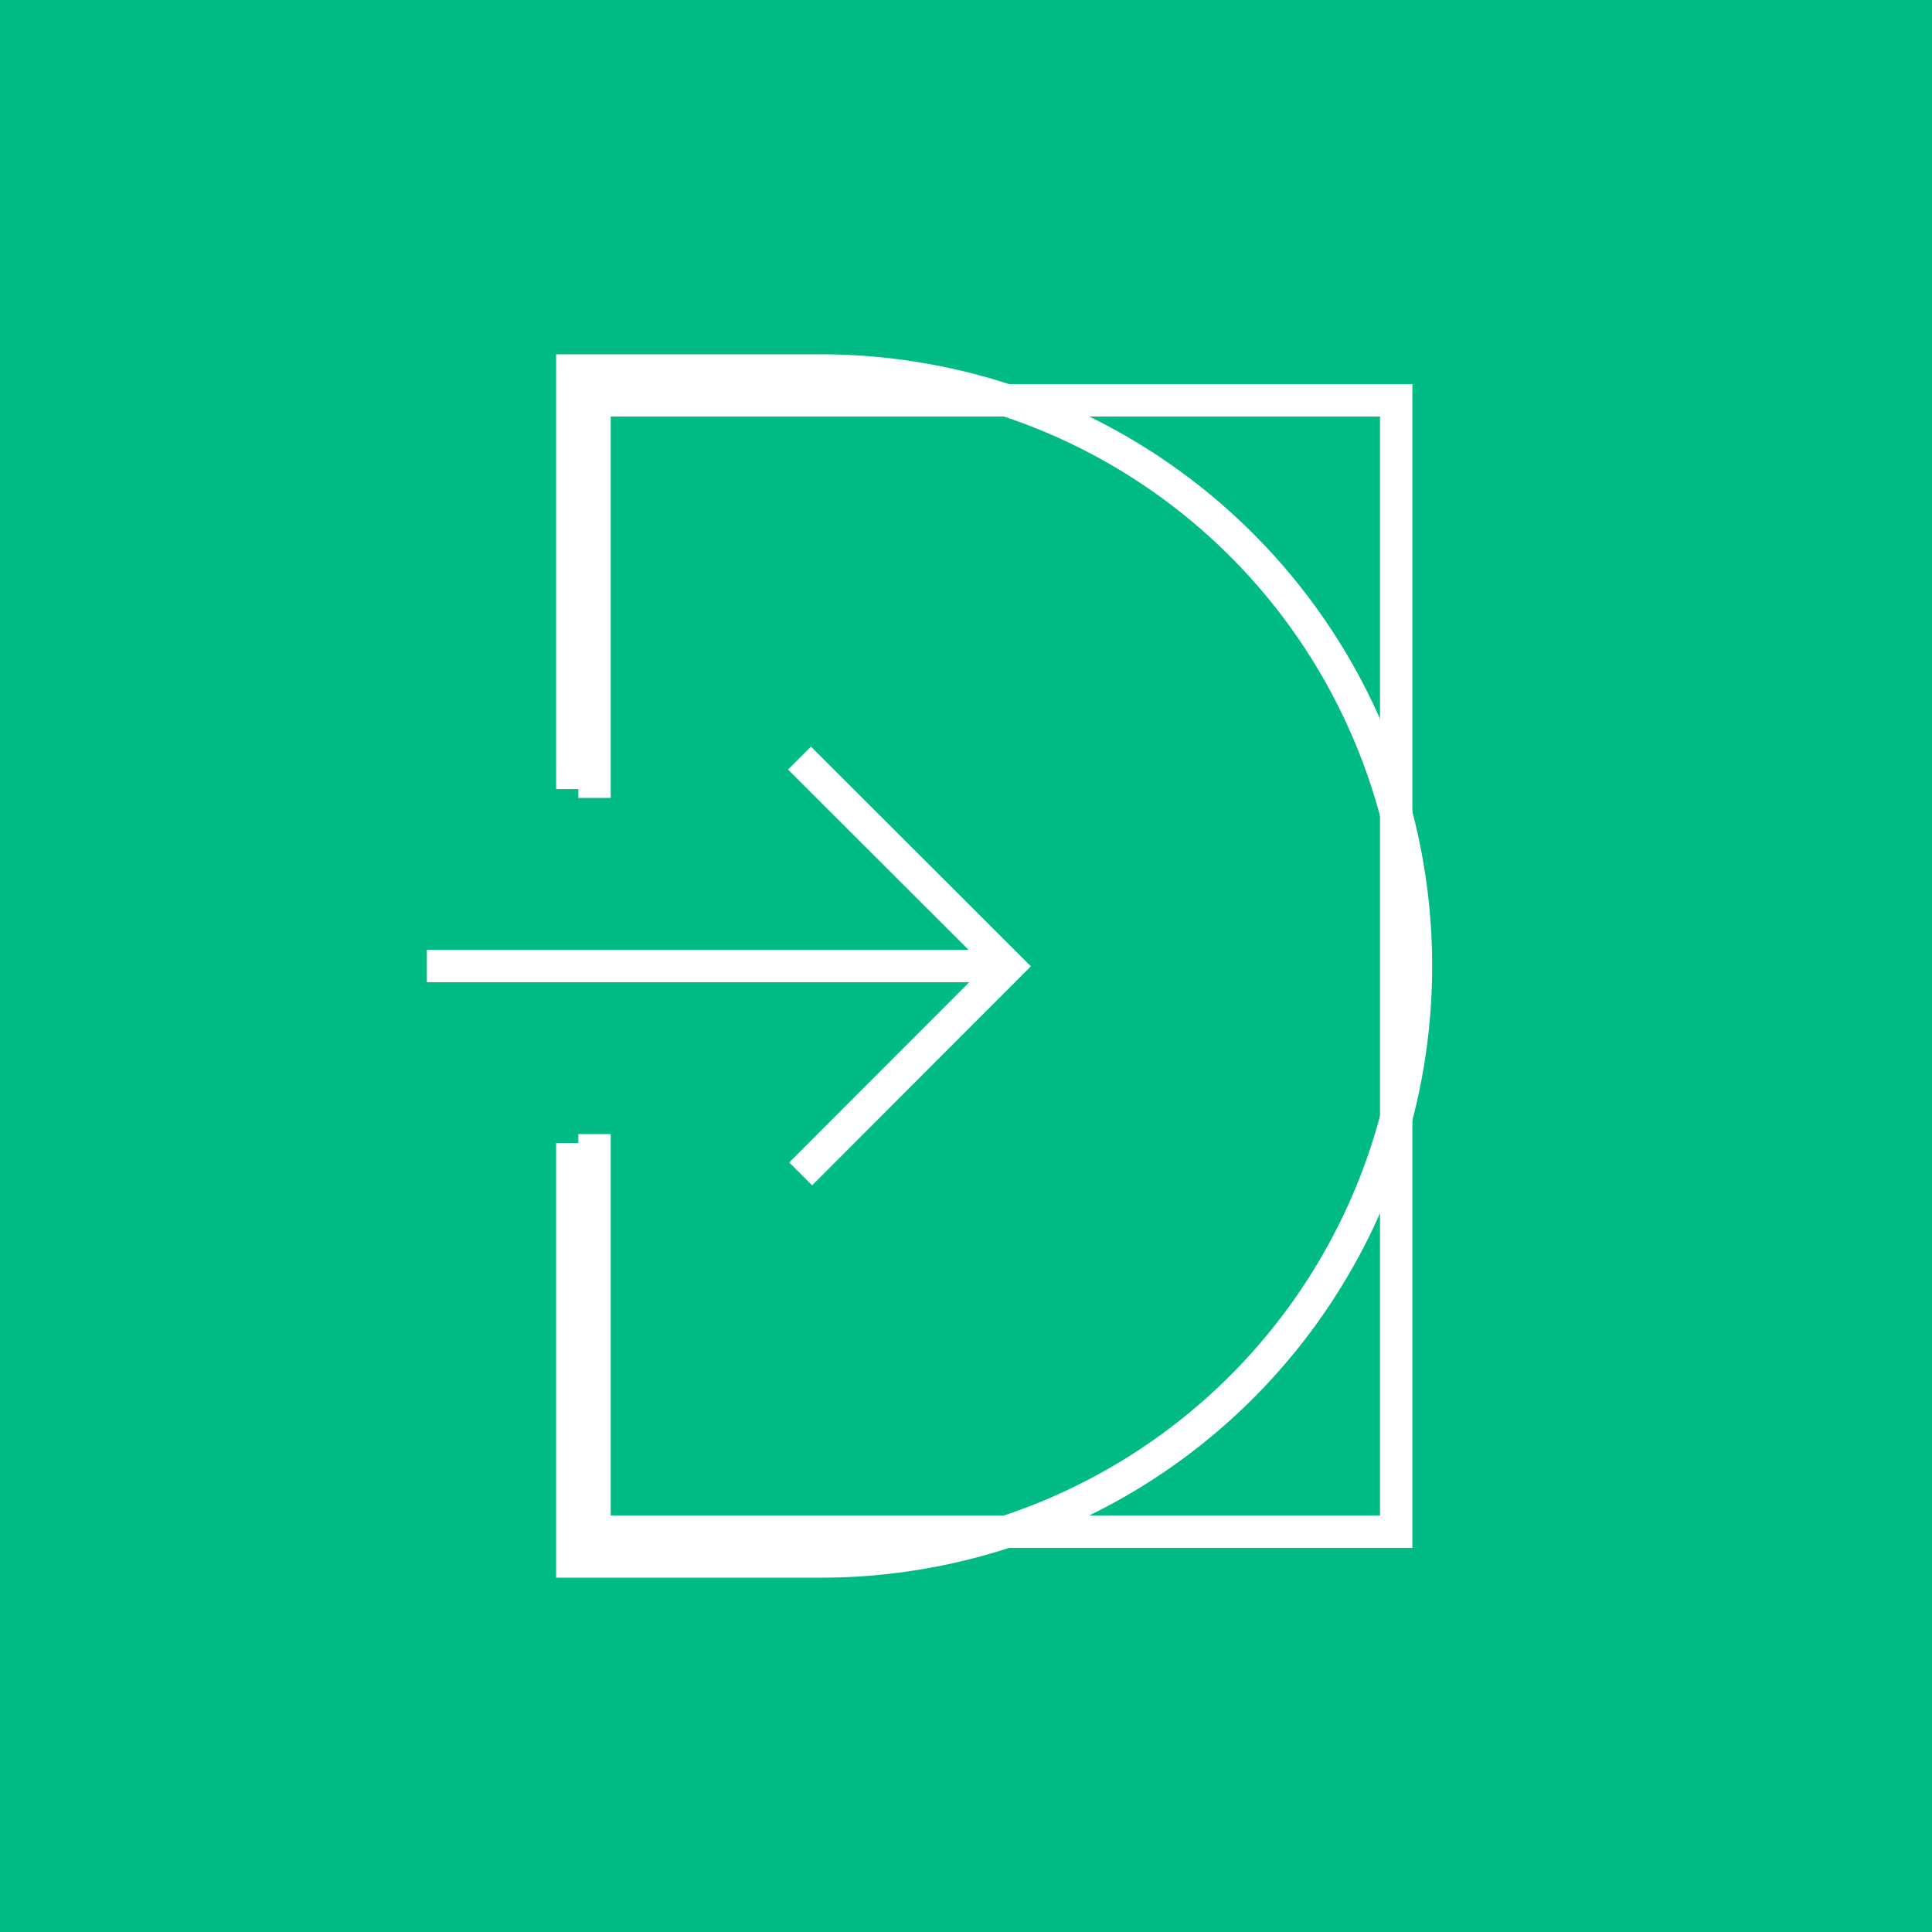 <svg xmlns="http://www.w3.org/2000/svg" xmlns:xlink="http://www.w3.org/1999/xlink" width="30" height="30" viewBox="0 0 30 30">
  <defs>
    <clipPath id="clip-path">
      <path id="Path_19553" data-name="Path 19553" d="M1-246H31v-30H1Z" transform="translate(-1 276)" fill="none"/>
    </clipPath>
  </defs>
  <g id="Group_78931" data-name="Group 78931" transform="translate(-265.744 -3396.995)">
    <g id="Group_78889" data-name="Group 78889" transform="translate(265.744 3396.995)">
      <path id="Path_18822" data-name="Path 18822" d="M1-246H31v-30H1Z" transform="translate(-1 276)" fill="#00bb83"/>
      <g id="Group_77310" data-name="Group 77310" transform="translate(9.232 6.216)">
        <path id="Path_18823" data-name="Path 18823" d="M0,0V-6.174H12.448V11.394H0V5.22" transform="translate(0 6.174)" fill="none" stroke="#fff" stroke-width="0.503"/>
      </g>
    </g>
    <g id="Group_78893" data-name="Group 78893" transform="translate(265.744 3396.995)" clip-path="url(#clip-path)">
      <g id="Group_78890" data-name="Group 78890" transform="translate(8.887 5.754)">
        <path id="Path_19550" data-name="Path 19550" d="M0,.325v-6.5H3.857A9.247,9.247,0,0,1,13.1,3.072h0a9.247,9.247,0,0,1-9.247,9.247H0V5.82" transform="translate(0 6.174)" fill="none" stroke="#fff" stroke-width="0.503"/>
      </g>
      <g id="Group_78891" data-name="Group 78891" transform="translate(6.628 15)">
        <path id="Path_19551" data-name="Path 19551" d="M0,0H8.811" fill="none" stroke="#fff" stroke-width="0.503"/>
      </g>
      <g id="Group_78892" data-name="Group 78892" transform="translate(12.414 11.771)">
        <path id="Path_19552" data-name="Path 19552" d="M0,.323,3.219-2.9-.019-6.134" transform="translate(0.019 6.134)" fill="none" stroke="#fff" stroke-width="0.503"/>
      </g>
    </g>
  </g>
</svg>

